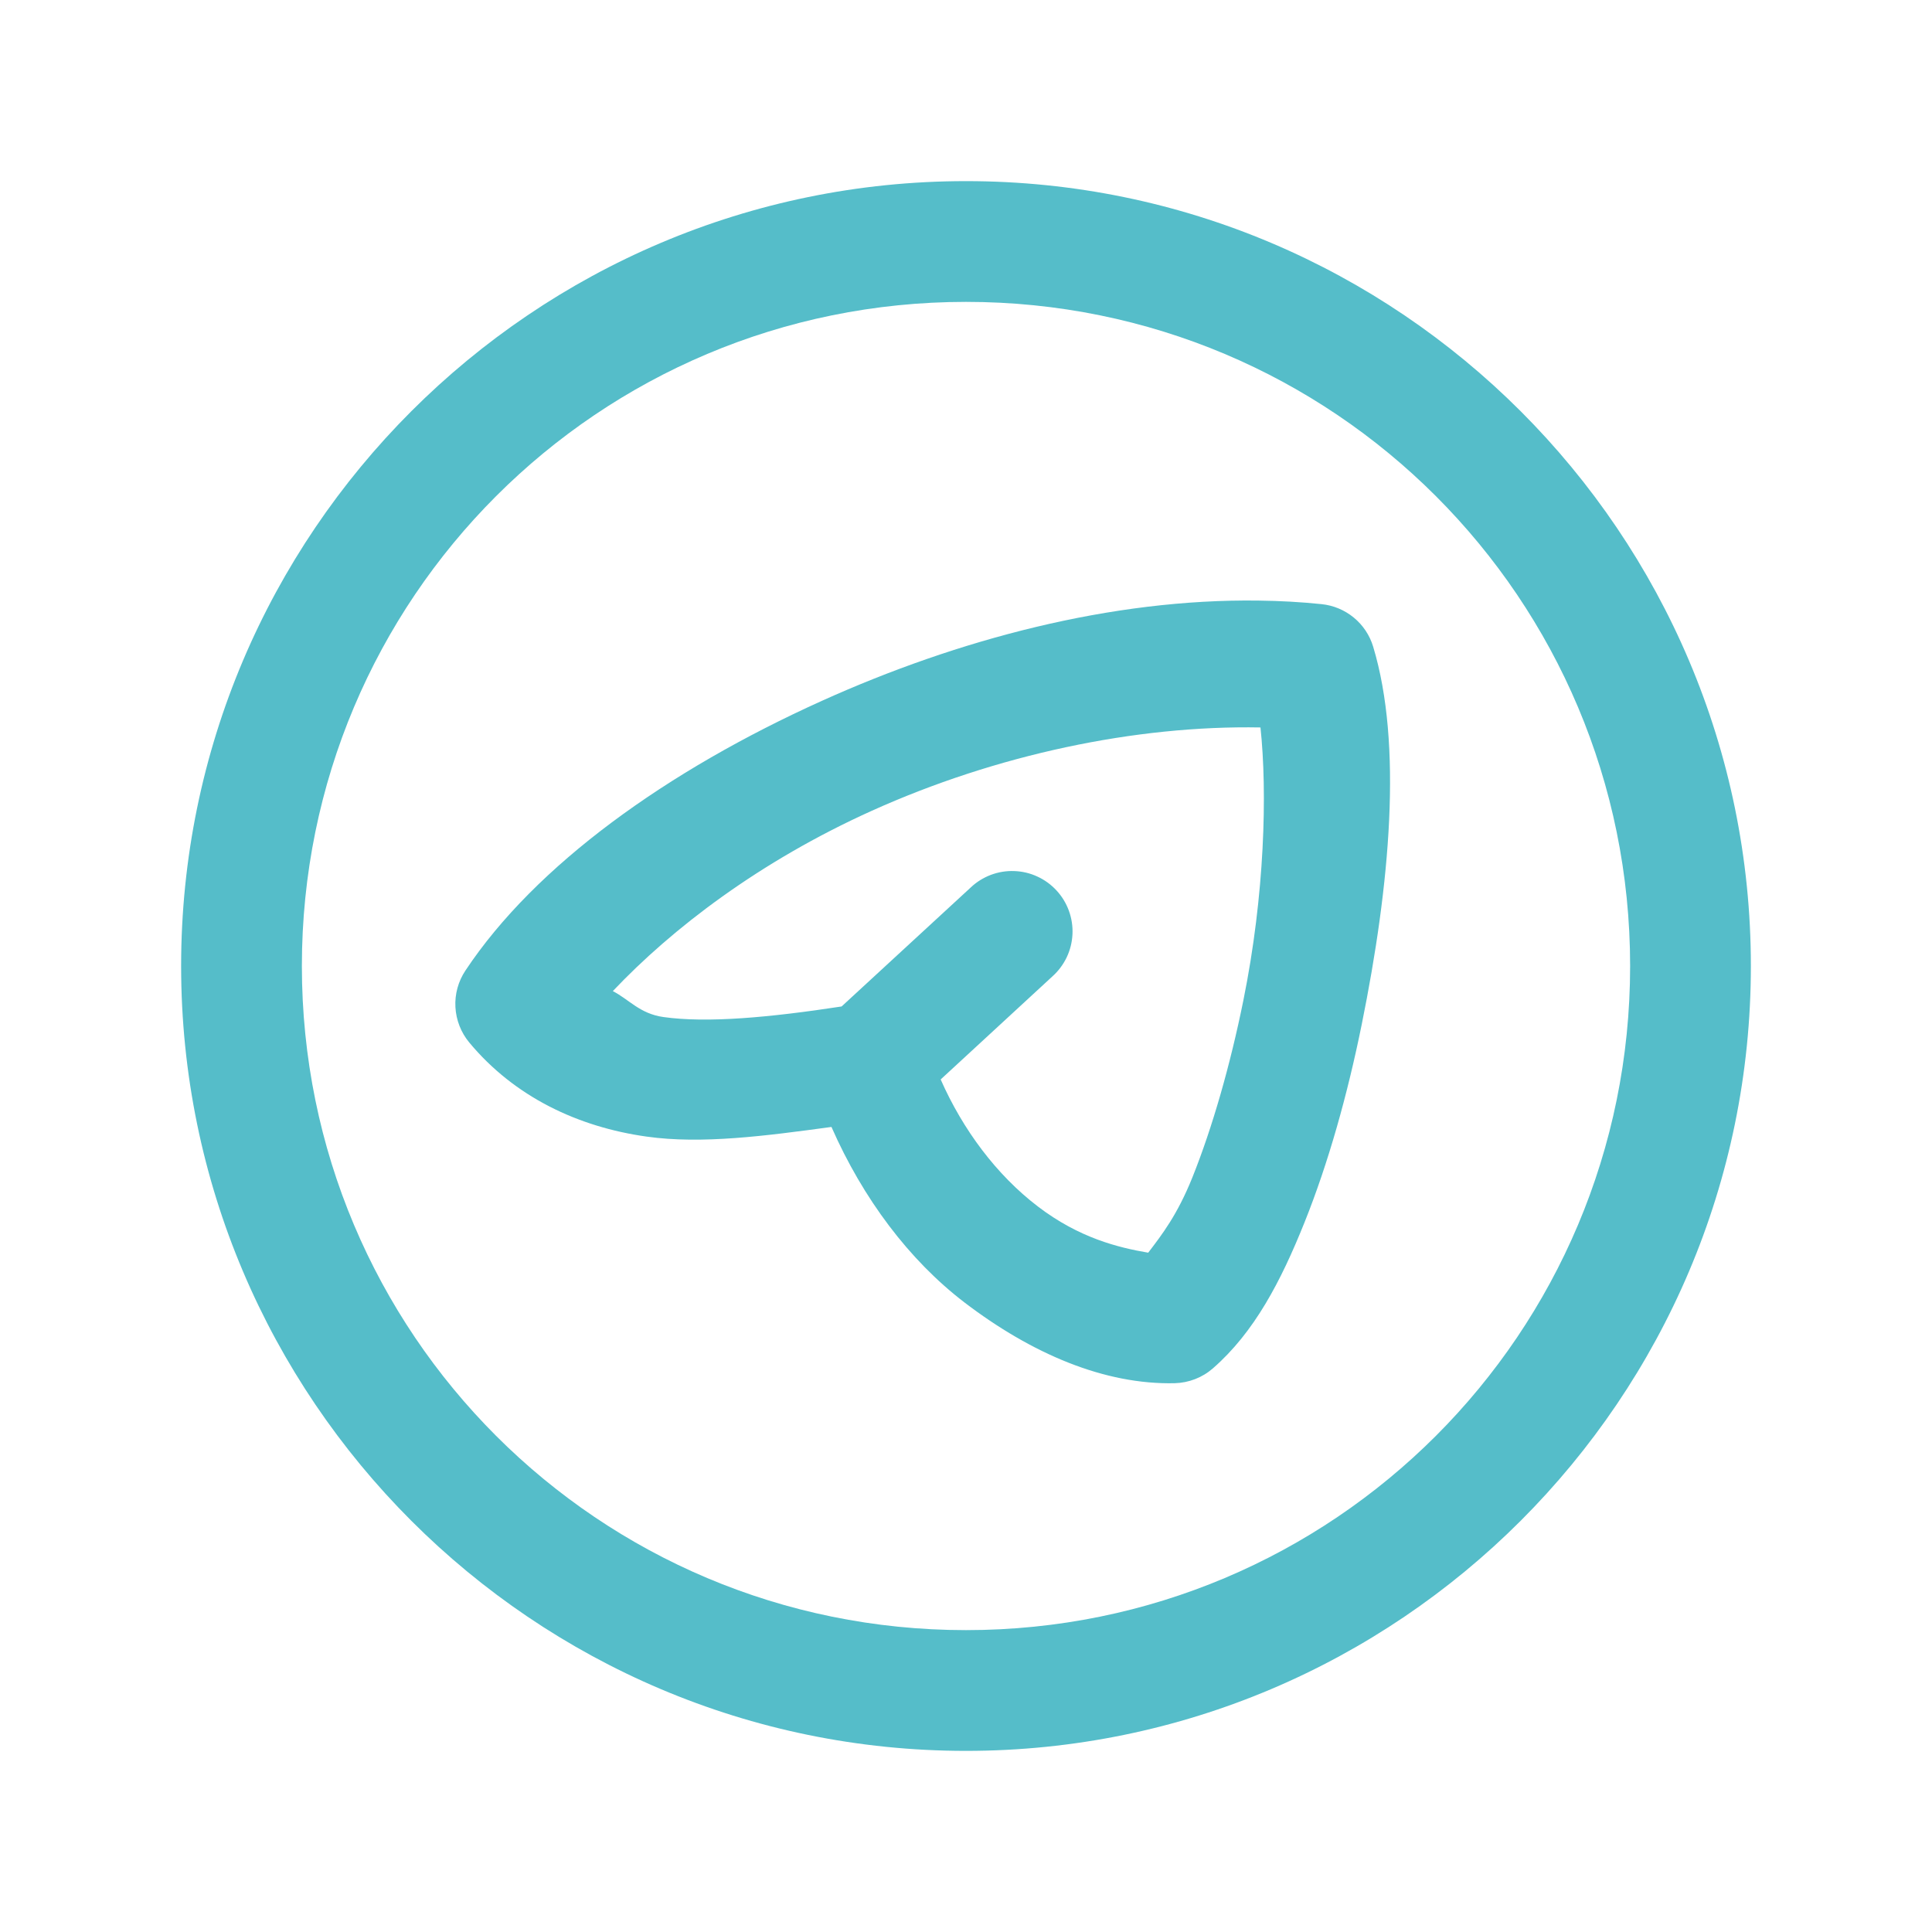 <svg xmlns="http://www.w3.org/2000/svg" width="36" height="36" viewBox="0 0 36 36" fill="none">
  <path d="M18 3.375C9.936 3.375 3.375 9.936 3.375 18C3.375 26.064 9.936 32.625 18 32.625C26.064 32.625 32.625 26.064 32.625 18C32.625 9.936 26.064 3.375 18 3.375ZM18 5.625C24.848 5.625 30.375 11.152 30.375 18C30.375 24.848 24.848 30.375 18 30.375C11.152 30.375 5.625 24.848 5.625 18C5.625 11.152 11.152 5.625 18 5.625ZM23.454 11.191C20.707 11.153 17.844 11.918 15.317 13.058C12.429 14.361 9.978 16.12 8.673 18.084C8.539 18.285 8.473 18.524 8.486 18.765C8.499 19.007 8.589 19.238 8.743 19.424C9.584 20.437 10.769 21 12.05 21.179C13.077 21.324 14.265 21.166 15.493 20.999C16.081 22.336 16.941 23.481 17.971 24.269C19.226 25.227 20.582 25.804 21.889 25.774C22.151 25.767 22.403 25.67 22.601 25.497C23.37 24.826 23.864 23.884 24.308 22.777C24.752 21.67 25.11 20.392 25.374 19.088C25.903 16.479 26.136 13.87 25.587 12.05C25.523 11.837 25.397 11.648 25.225 11.507C25.053 11.366 24.844 11.279 24.623 11.257C24.236 11.217 23.846 11.196 23.454 11.191ZM23.487 13.555C23.616 14.761 23.567 16.673 23.168 18.642C22.926 19.837 22.594 21.002 22.219 21.938C21.936 22.641 21.653 23.004 21.395 23.342C20.838 23.247 20.107 23.068 19.338 22.48C18.568 21.892 17.942 21.052 17.528 20.114L19.613 18.191C19.723 18.092 19.813 17.971 19.877 17.837C19.941 17.702 19.977 17.556 19.984 17.407C19.991 17.259 19.968 17.11 19.917 16.97C19.866 16.83 19.788 16.702 19.687 16.593C19.586 16.483 19.465 16.395 19.329 16.333C19.194 16.27 19.048 16.236 18.899 16.231C18.75 16.225 18.602 16.25 18.463 16.302C18.324 16.355 18.196 16.434 18.088 16.537L15.682 18.754C14.337 18.96 13.175 19.066 12.362 18.951C11.92 18.889 11.721 18.622 11.419 18.468C12.522 17.303 14.152 16.052 16.244 15.108C18.559 14.064 21.158 13.512 23.487 13.555Z" fill="#55BDC9"/>
</svg>